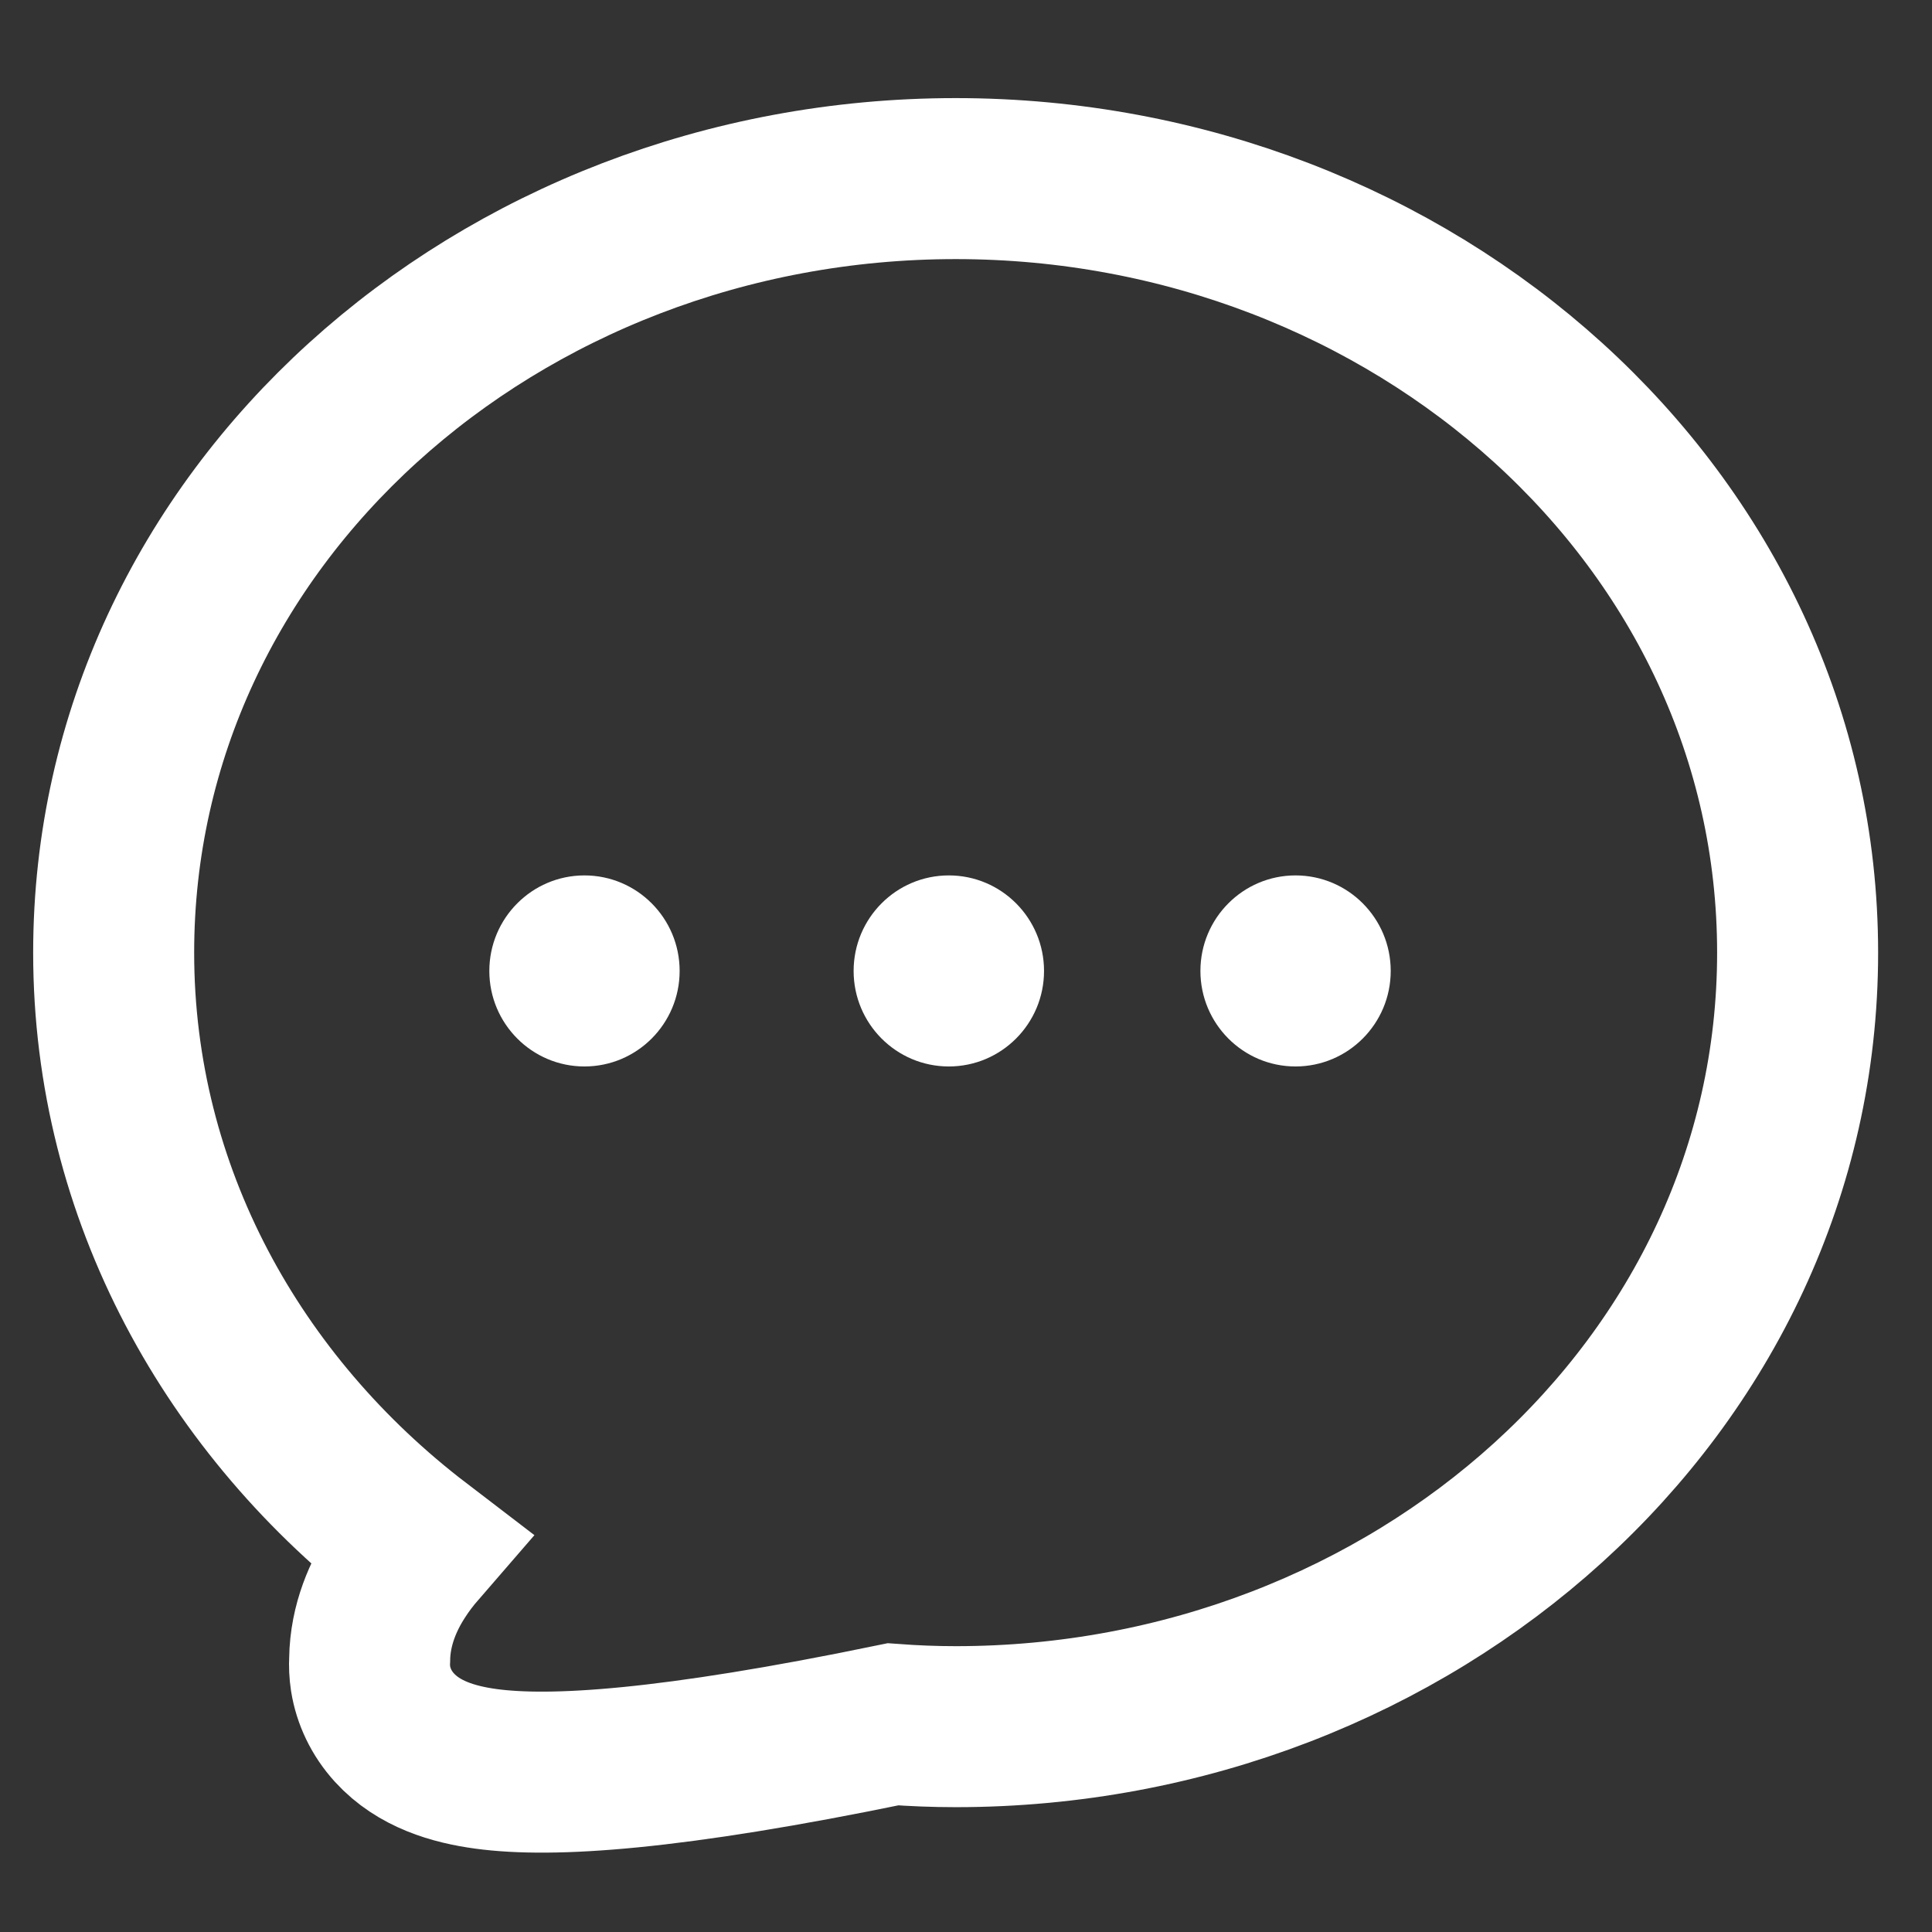 <svg xmlns="http://www.w3.org/2000/svg" width="18" height="18" viewBox="0 0 18 18" fill="none">
  <rect x="0" y="0" width="18" height="18" fill="#333333" stroke="none"/>
  <g clip-path="url(#clip0_0_2894)">
    <path d="M1.059 8.876C1.059 11.122 2.177 13.104 3.89 14.414C3.825 14.489 3.761 14.572 3.704 14.661C3.577 14.856 3.448 15.132 3.444 15.461C3.441 15.515 3.443 15.575 3.453 15.641C3.479 15.802 3.552 15.961 3.675 16.096C3.901 16.344 4.225 16.439 4.528 16.48C5.14 16.563 6.242 16.494 8.32 16.065C8.51 16.079 8.704 16.087 8.904 16.087C13.166 16.087 16.748 12.924 16.748 8.876C16.748 4.827 13.166 1.664 8.904 1.664C4.637 1.664 1.059 4.827 1.059 8.876Z" stroke="white" stroke-width="1.5"/>
    <path d="M5.445 9.936C5.935 9.936 6.332 9.537 6.332 9.046C6.332 8.555 5.935 8.156 5.445 8.156C4.956 8.156 4.559 8.555 4.559 9.046C4.559 9.537 4.956 9.936 5.445 9.936Z" fill="white"/>
    <path d="M8.84 9.936C9.33 9.936 9.727 9.537 9.727 9.046C9.727 8.555 9.33 8.156 8.84 8.156C8.35 8.156 7.953 8.555 7.953 9.046C7.953 9.537 8.35 9.936 8.84 9.936Z" fill="white"/>
    <path d="M12.07 9.936C12.56 9.936 12.957 9.537 12.957 9.046C12.957 8.555 12.56 8.156 12.07 8.156C11.581 8.156 11.184 8.555 11.184 9.046C11.184 9.537 11.581 9.936 12.07 9.936Z" fill="white"/>
  </g>
  <defs>
    <clipPath id="clip0_0_2894">
      <rect width="18" height="18" fill="white"/>
    </clipPath>
  </defs>
</svg>